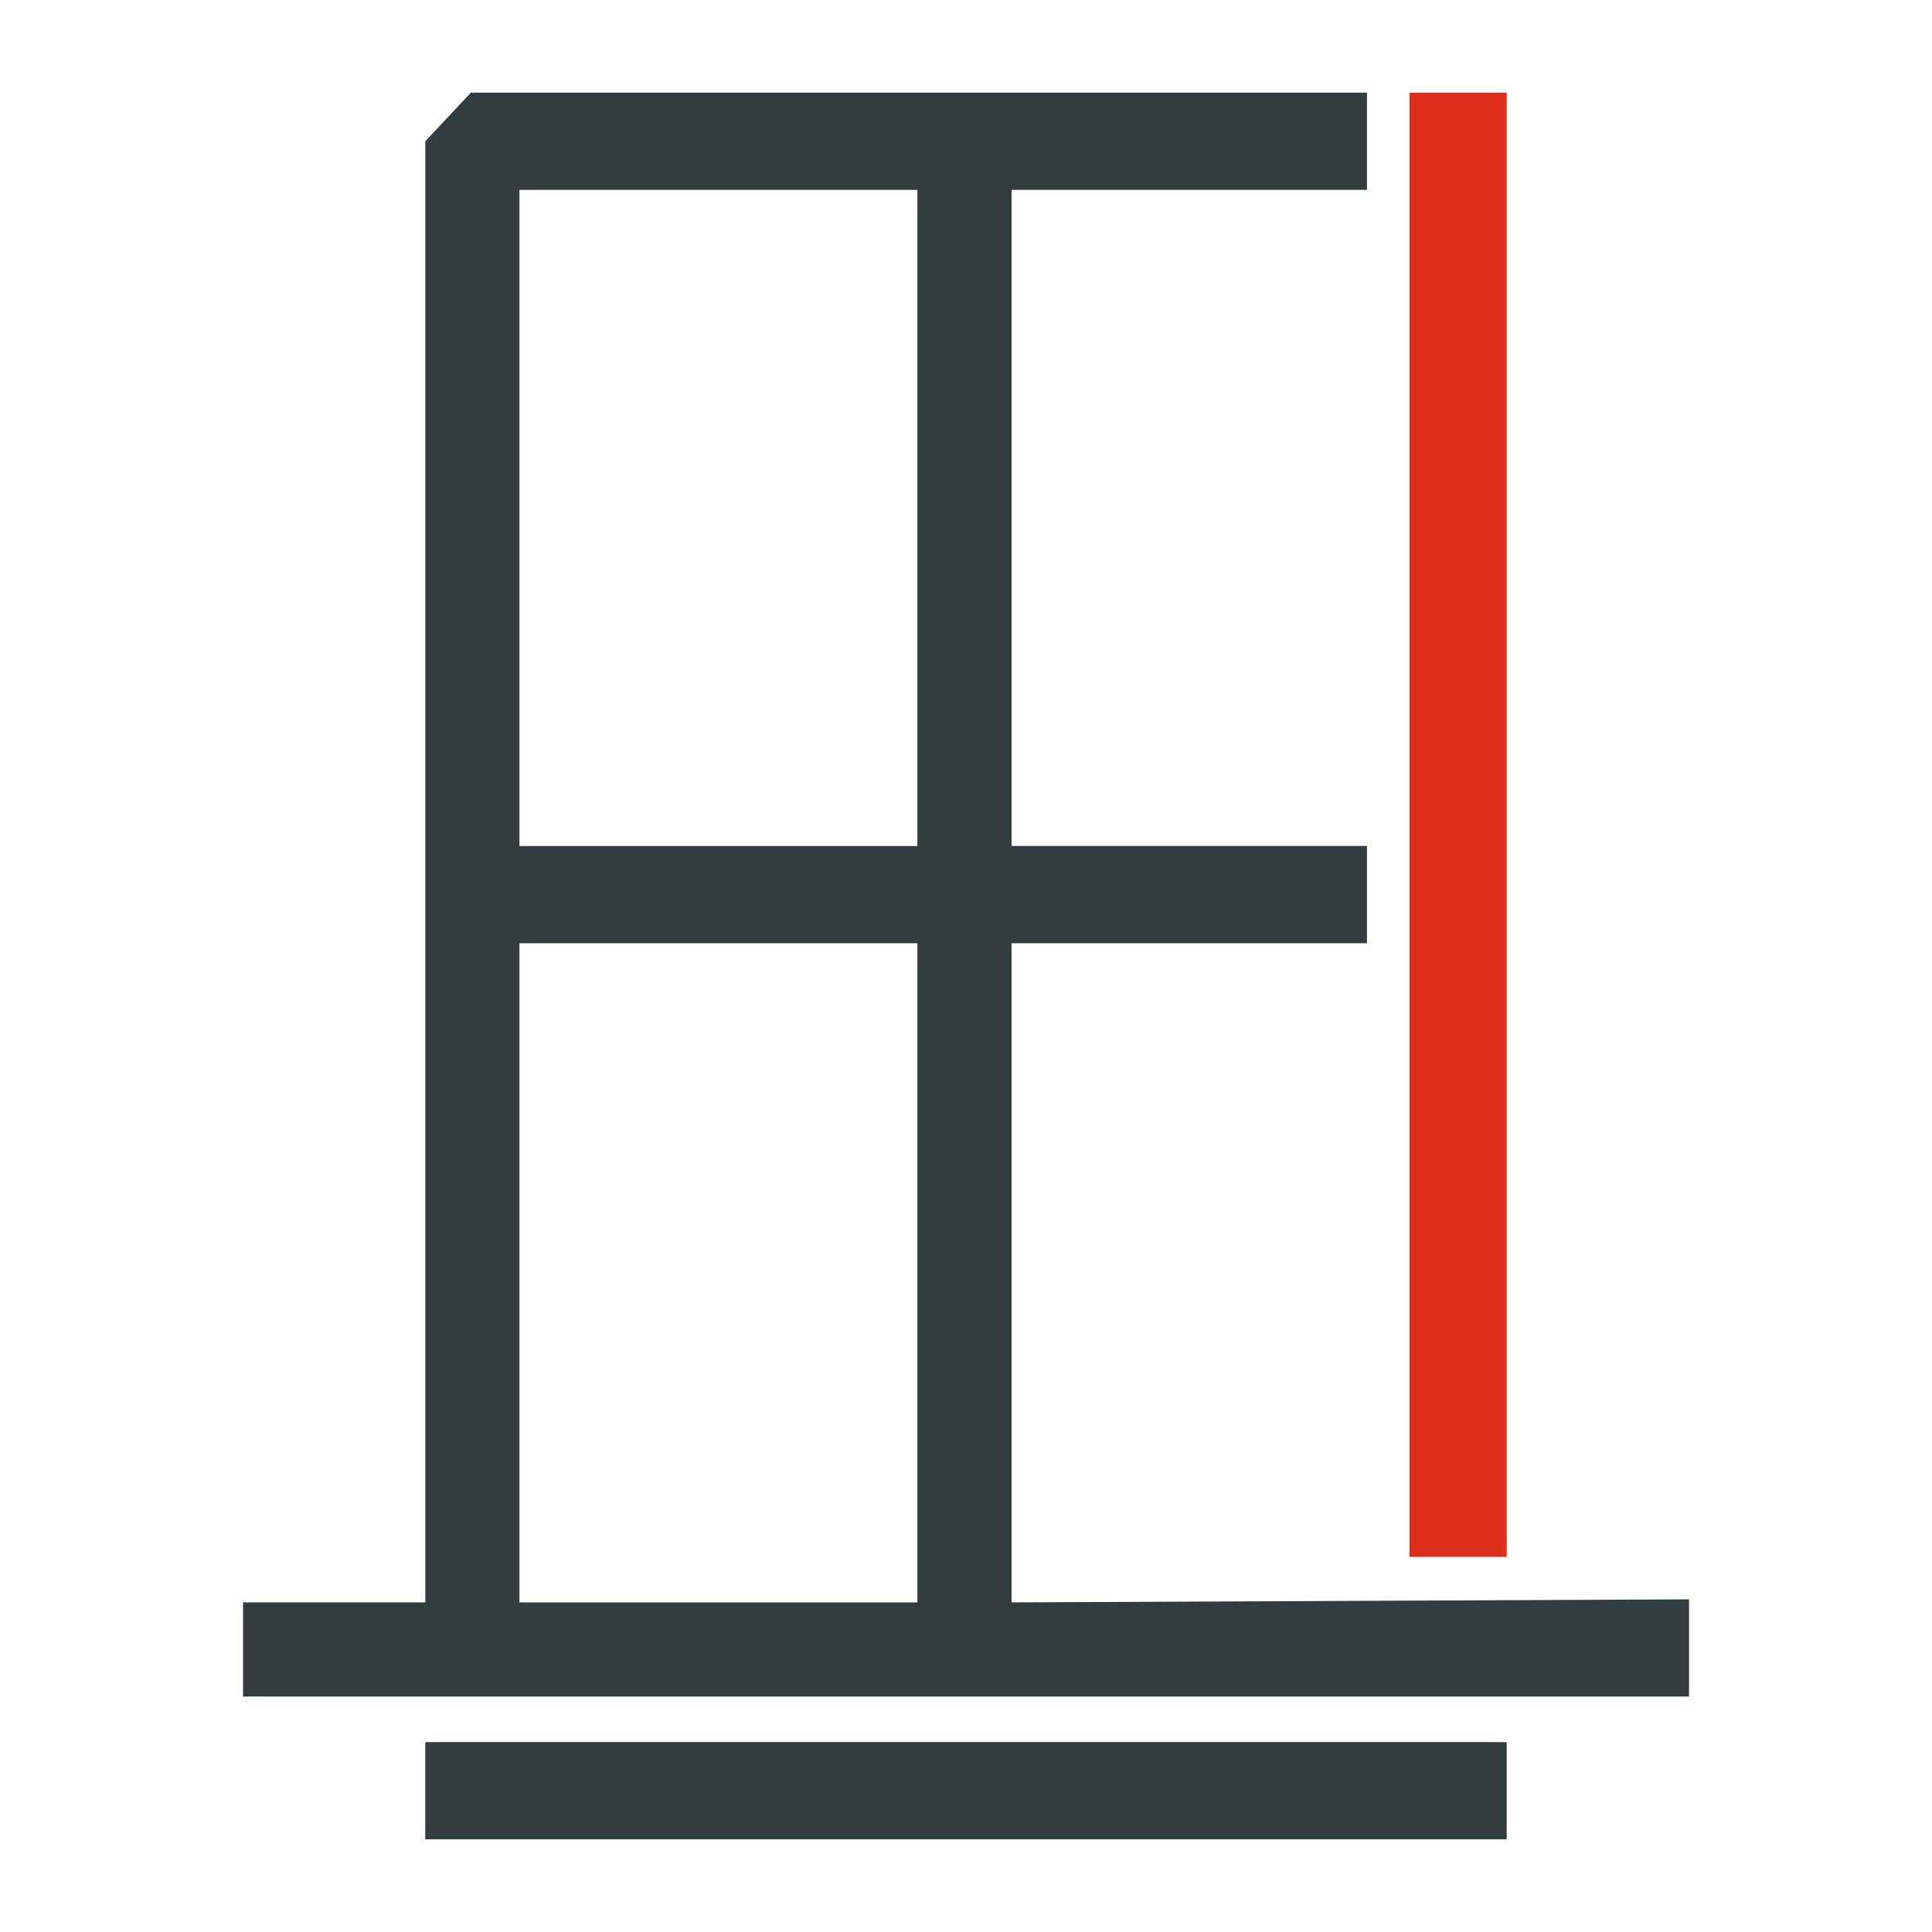 <?xml version="1.0" encoding="UTF-8"?>
<svg id="Layer_1" data-name="Layer 1" xmlns="http://www.w3.org/2000/svg" viewBox="0 0 500 500">
  <defs>
    <style>
      .cls-1 {
        fill: #de2f1a;
      }

      .cls-2 {
        fill: #323b3e;
      }
    </style>
  </defs>
  <path class="cls-1" d="M364.78,23.98h25.16v378.93h-25.16V23.98Z"/>
  <path class="cls-2" d="M110.06,450.86h279.87v25.16H110.06v-25.16Z"/>
  <path class="cls-2" d="M261.79,414.7v-170.6h91.98v-25.16h-91.98V49.14h91.98v-25.16H121.86l-11.79,12.58v378.14h-47.17v24.37h374.21v-25.16l-175.31.79ZM237.42,49.14v169.81h-102.99V49.14h102.99ZM134.43,244.1h102.99v170.6h-102.99v-170.6Z"/>
</svg>